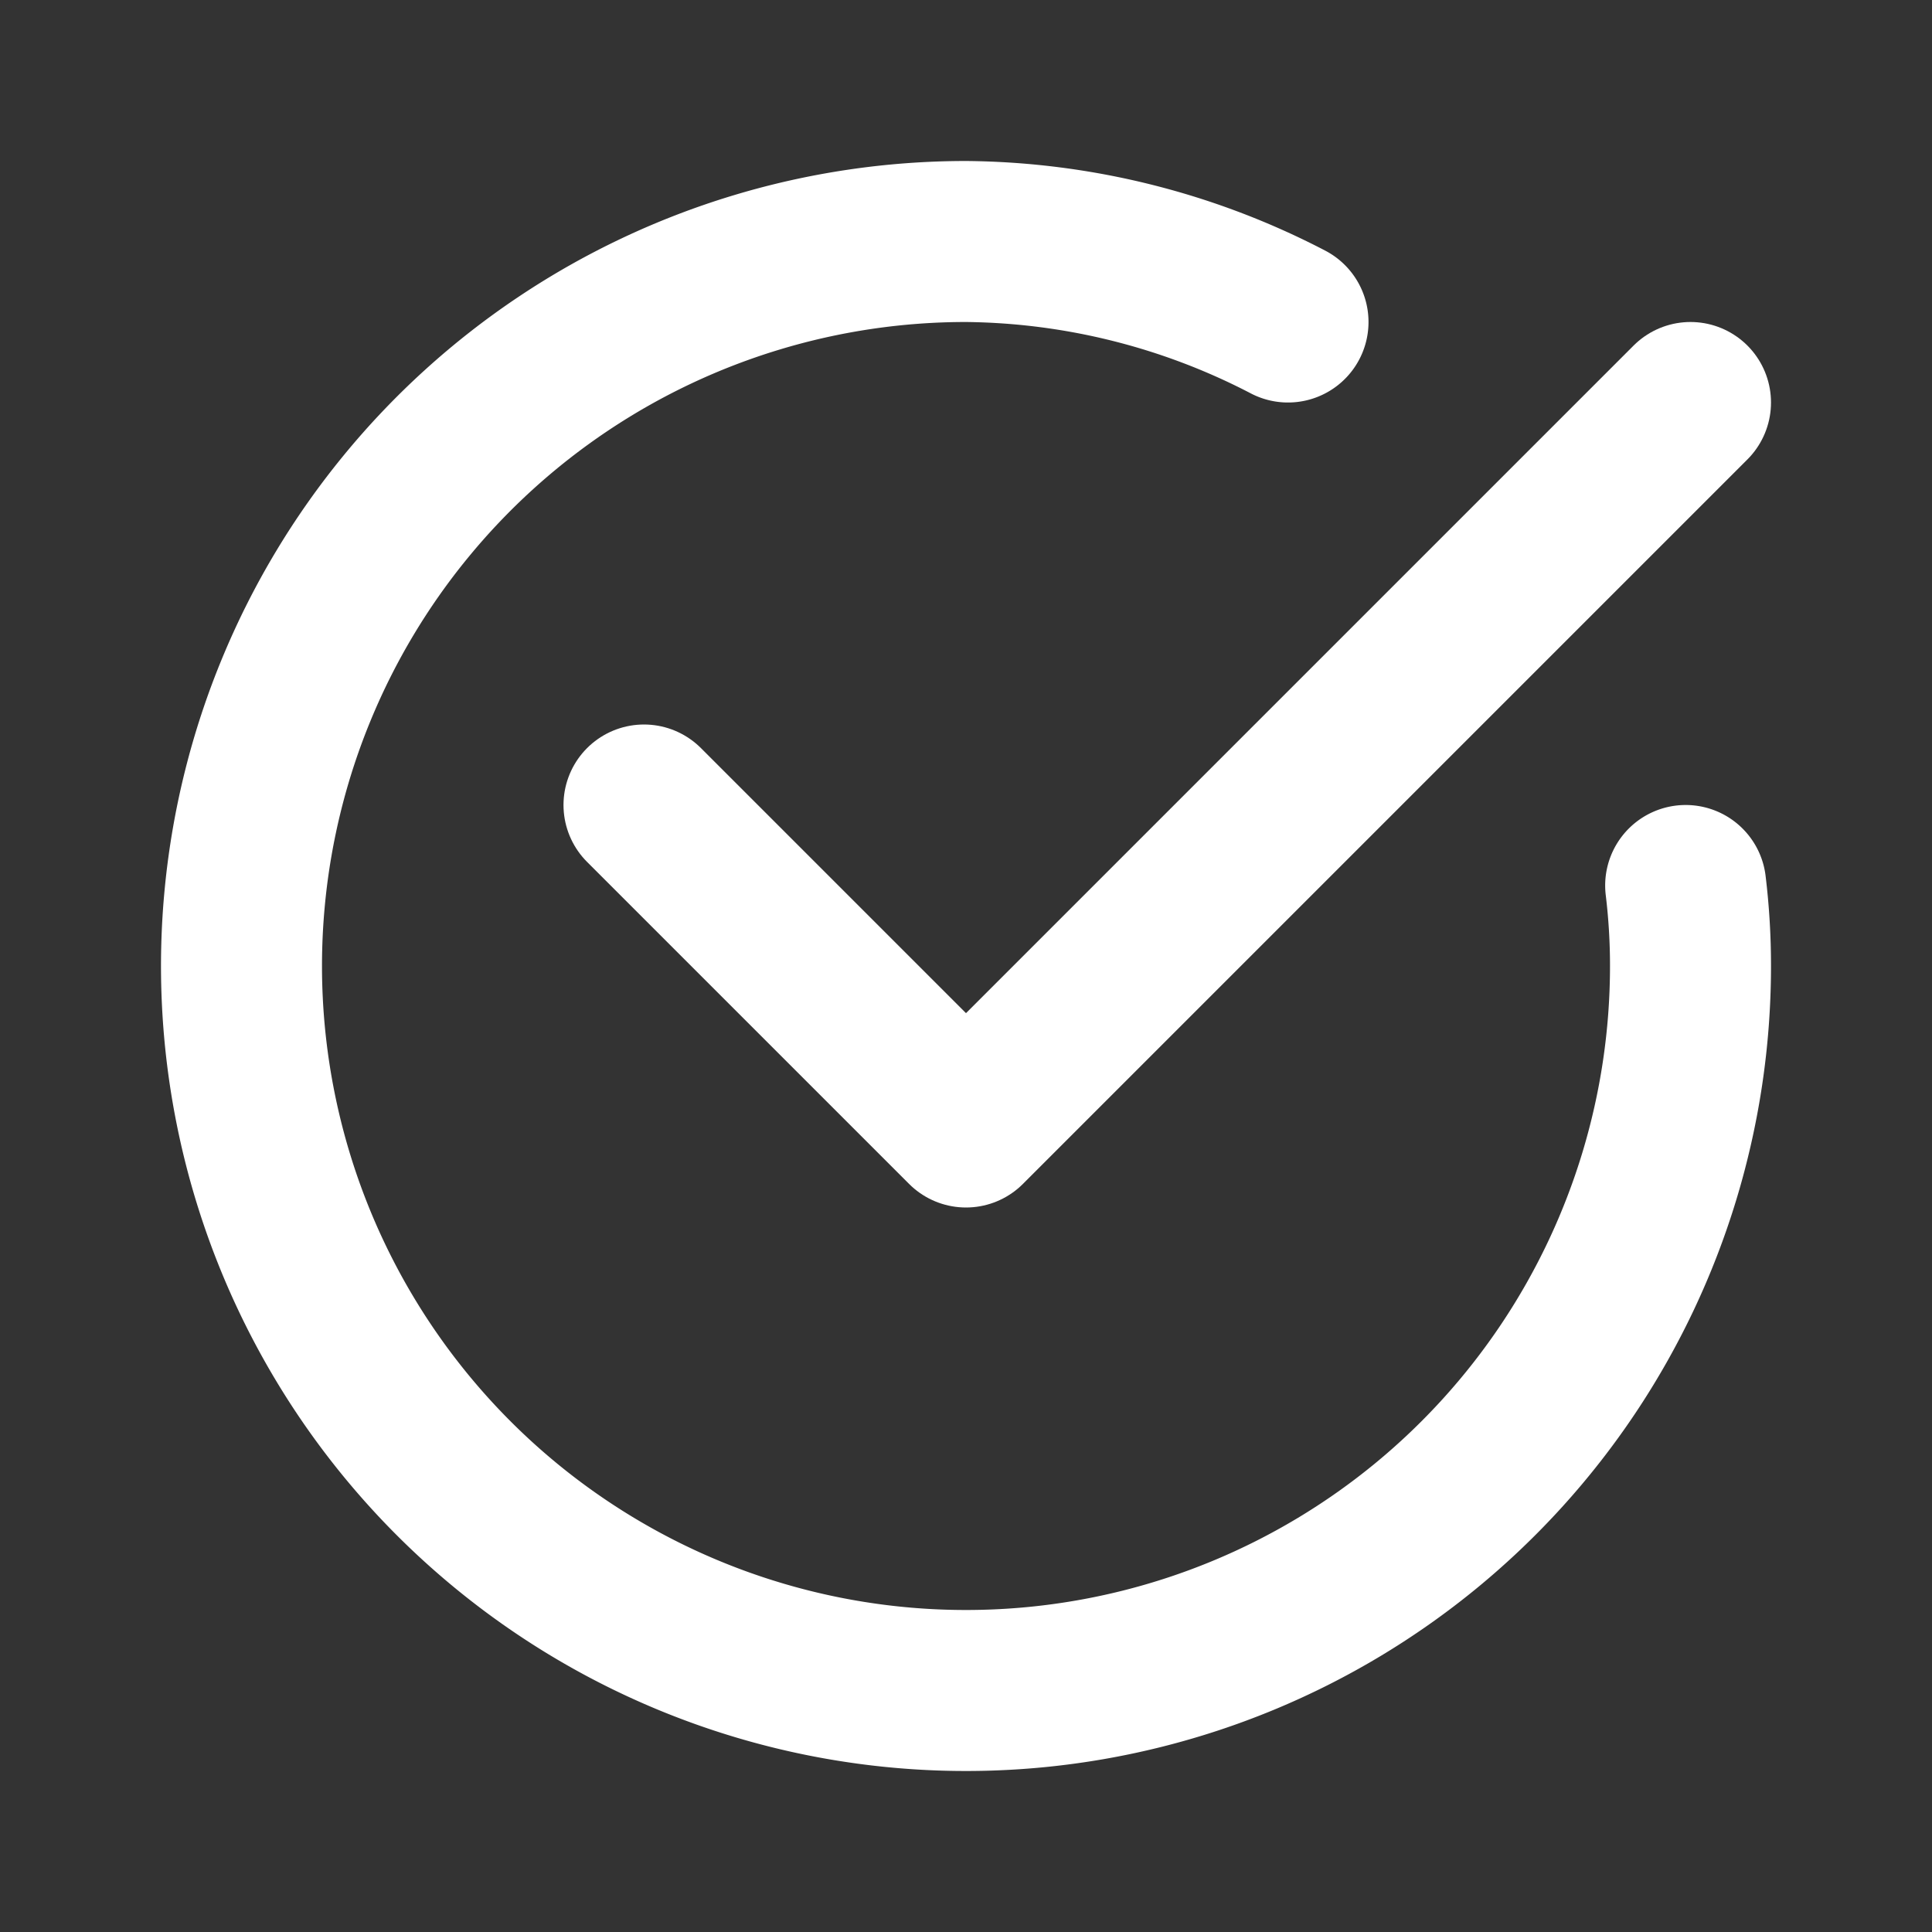 <svg class="icon flat-line" xmlns="http://www.w3.org/2000/svg" data-name="Flat Line" id="check-mark-circle-2" viewBox="0 0 24 24" height="800px" width="800px" fill="#000000">

<rect x="0" y="0" width="24" height="24" fill="#333333" stroke="none"/>

<g stroke-width="0" id="SVGRepo_bgCarrier"></g>

<g stroke-linejoin="round" stroke-linecap="round" id="SVGRepo_tracerCarrier"></g>

<g id="SVGRepo_iconCarrier">

<polyline style="fill: none; stroke: #ffffff; stroke-linecap: round; stroke-linejoin: round; stroke-width: 2;" points="21 5 12 14 8 10" id="primary"></polyline>

<path style="fill: none; stroke: #ffffff; stroke-linecap: round; stroke-linejoin: round; stroke-width: 2;" d="M20.94,11A8.26,8.26,0,0,1,21,12a9,9,0,1,1-9-9,8.83,8.83,0,0,1,4,1" data-name="primary" id="primary-2"></path>

</g>

</svg>